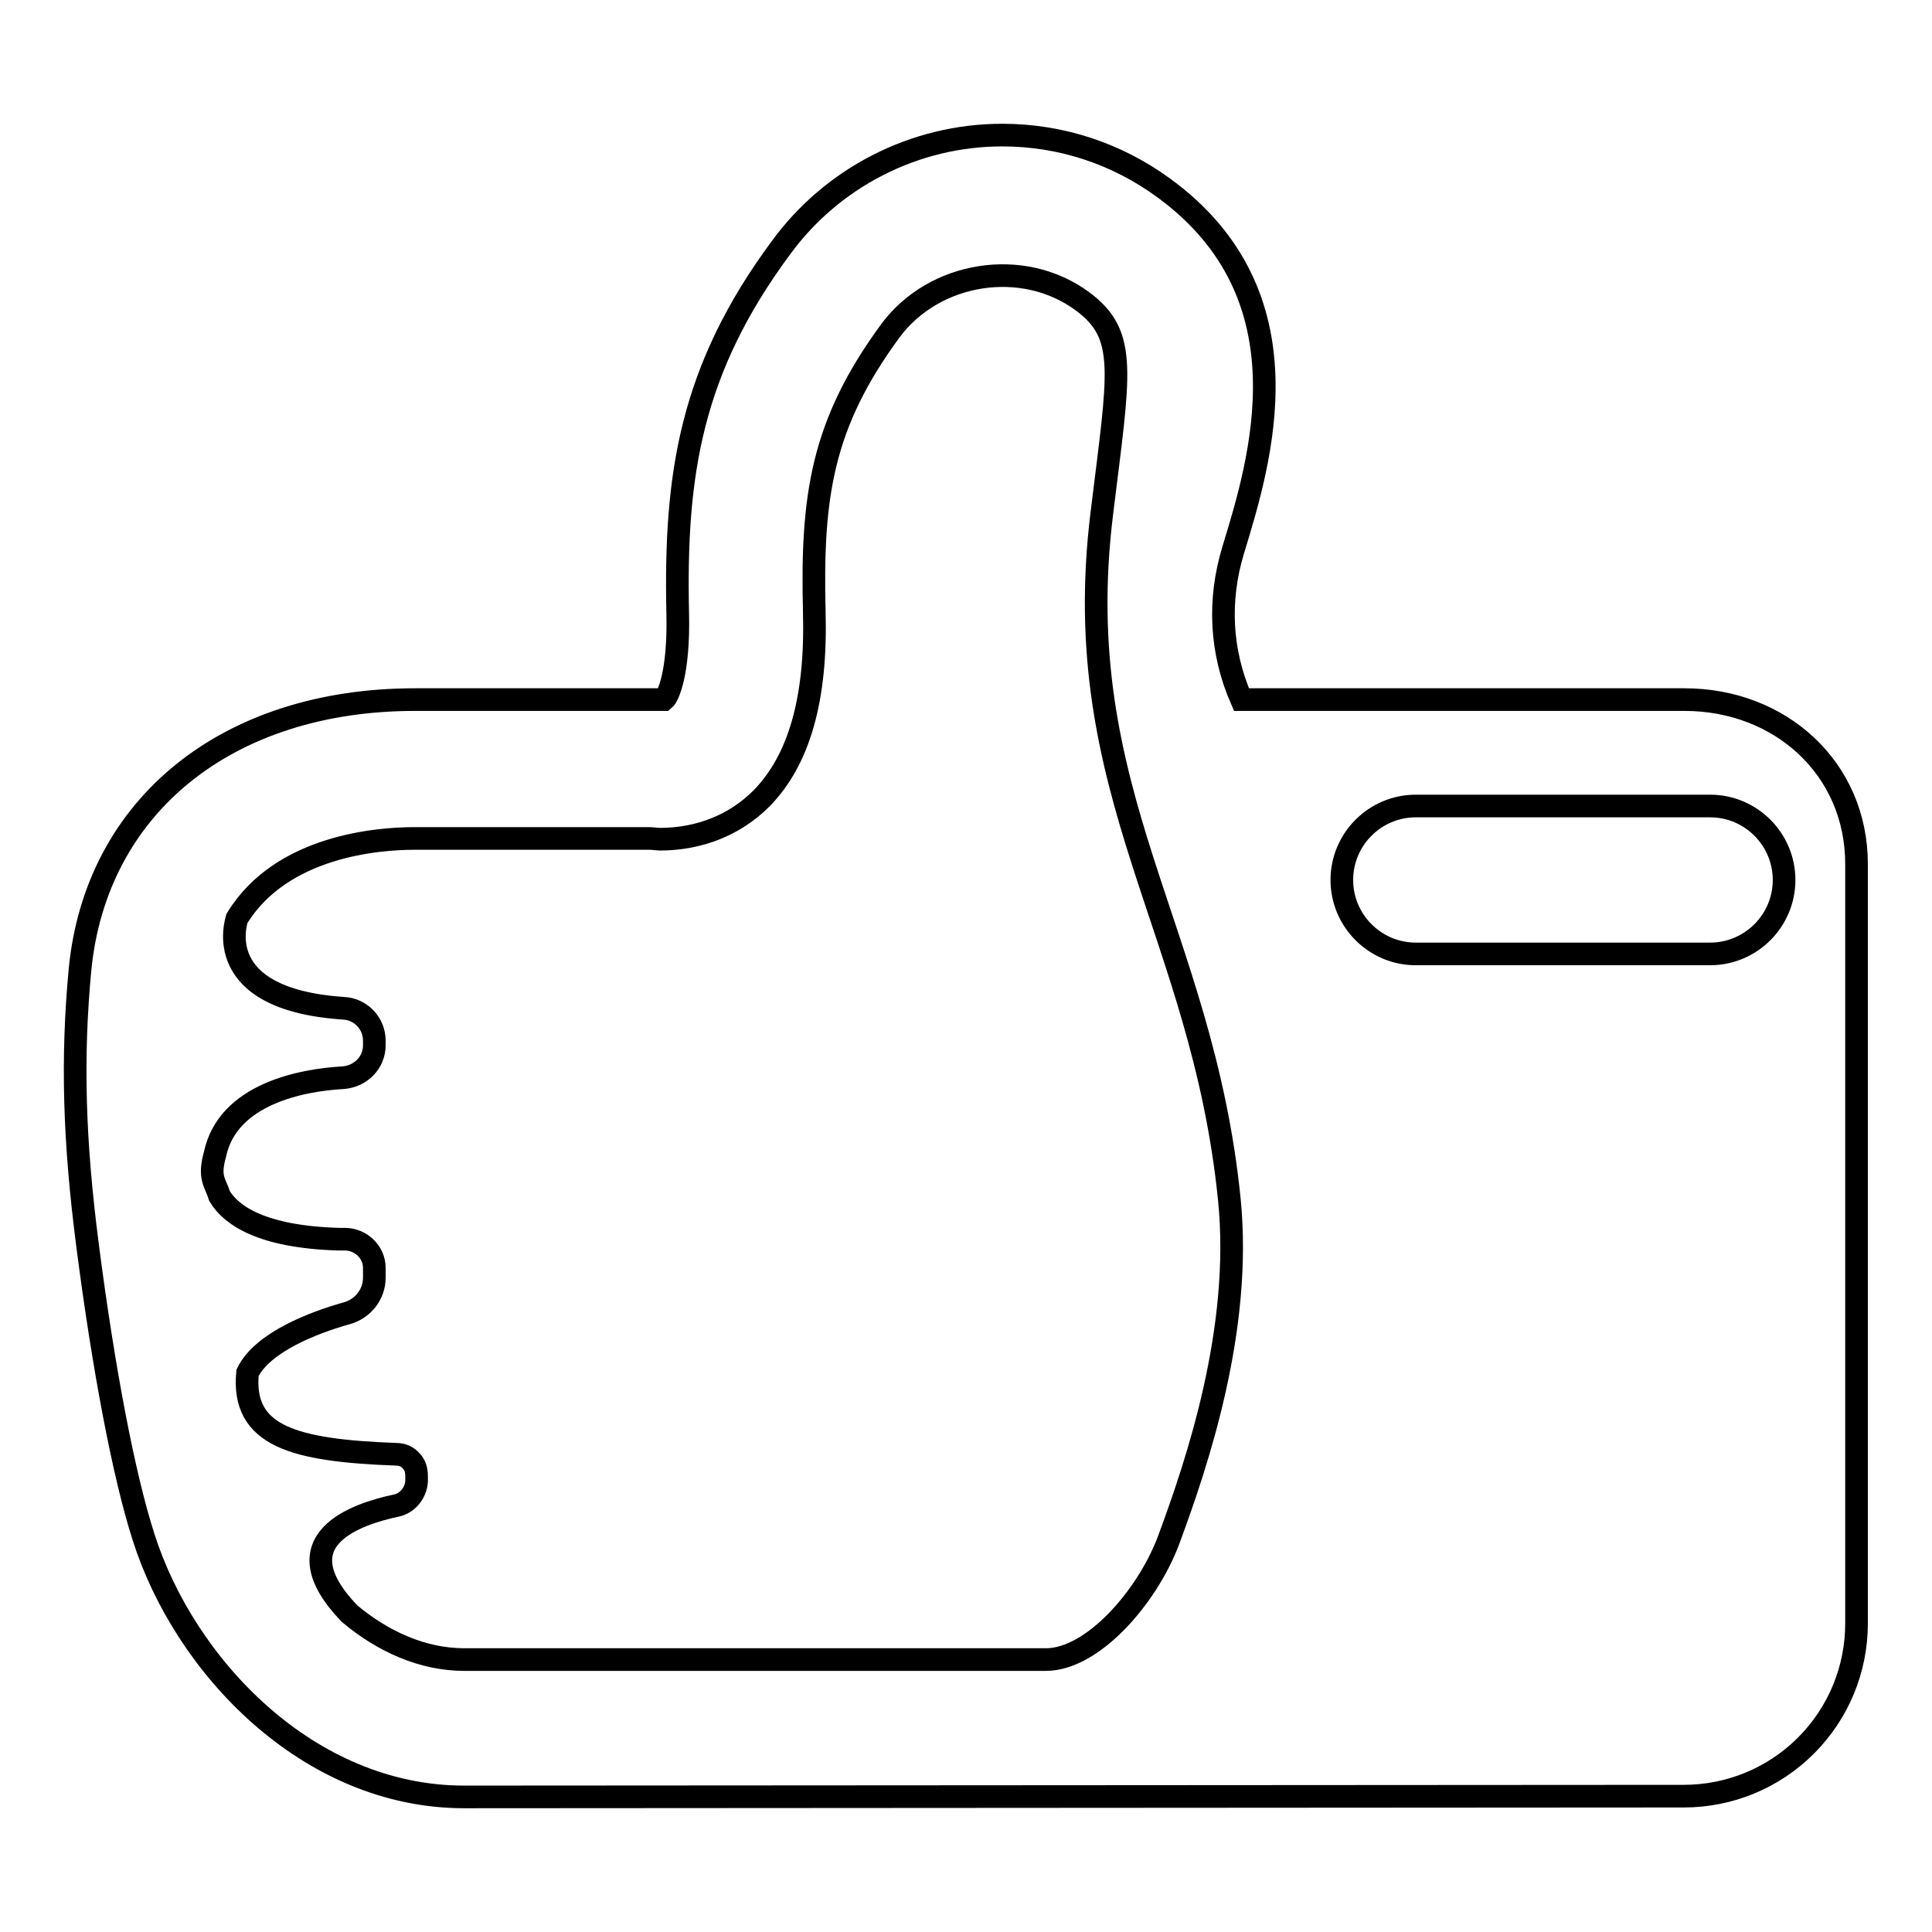 <?xml version="1.0" encoding="utf-8"?>
<!-- Svg Vector Icons : http://www.onlinewebfonts.com/icon -->
<!DOCTYPE svg PUBLIC "-//W3C//DTD SVG 1.1//EN" "http://www.w3.org/Graphics/SVG/1.1/DTD/svg11.dtd">
<svg version="1.1" xmlns="http://www.w3.org/2000/svg" xmlns:xlink="http://www.w3.org/1999/xlink" x="0px" y="0px" viewBox="0 0 256 256" enable-background="new 0 0 256 256" xml:space="preserve">
<g><g><g><path stroke-width="3" fill-opacity="0" stroke="#000000"  d="M223.2,92.7h-58.7c-2.8-6.4-3.1-13.2-1.1-19.8c3.6-11.8,10.4-33.7-9.2-48c-6.3-4.6-13.7-7-21.4-7c-11.6,0-22.5,5.6-29.3,14.9C91.5,49,89.4,62.9,89.8,81.2c0.2,8-1.3,11.1-1.8,11.5l-33,0c-24.9,0-42.3,14.1-44.4,35.8c-1.1,11.7-0.8,22.6,1,36.5c2.1,16.3,4.8,30.5,7.4,38.6c5.4,17.1,21.8,34.5,42.5,34.5l161.6-0.1c6.1,0,11.9-2.4,16.2-6.7c4.3-4.3,6.7-10.1,6.7-16.2V114.5C246,101.8,235.9,92.7,223.2,92.7z M154.8,204.2c-2.9,7.6-10.1,15.7-16.2,15.7H61.5c-5.5,0-10.8-2.4-15.2-6.1l0,0c-9.4-9.8,1-13.2,6.2-14.3c1.5-0.3,2.6-1.7,2.7-3.2l0-0.7c0-0.8-0.2-1.5-0.7-2c-0.5-0.6-1.2-0.9-2-0.9c-13.6-0.5-20.5-2.4-19.7-10.8c2-4.1,8.9-6.7,13.2-7.9c2.1-0.6,3.6-2.5,3.6-4.7V168c0-2.1-1.8-3.8-3.9-3.8h-0.8c-10.3-0.3-14.3-3.2-15.8-5.7c-0.6-1.9-1.5-2.4-0.6-5.6c1.7-7.9,11.4-9.8,17-10.1c2.3-0.2,4.1-2,4.1-4.3v-0.6c0-2.3-1.8-4.2-4.1-4.3c-17.7-1.2-14.2-11.5-14.1-11.9h0c0,0,0,0,0,0l0,0l0,0c5.9-9.7,18.9-10.6,23.5-10.6h31.3c0.2,0,1,0.1,1.2,0.1c5.3,0,10-1.9,13.5-5.4c5-5.1,7.3-13.2,7-24.6c-0.4-15.5,1-25,10.1-37.4c5.8-7.8,17.5-9.7,25.4-3.9c6.1,4.5,4.9,9.3,2.6,28.1c-4.6,37.2,13.3,55.1,16.9,91C164.6,176.1,158.7,193.7,154.8,204.2z M226.6,126.4h-39c-5.4,0-9.8-4.4-9.8-9.8s4.4-9.8,9.8-9.8h39c5.4,0,9.8,4.4,9.8,9.8S232,126.4,226.6,126.4z"/></g><g></g><g></g><g></g><g></g><g></g><g></g><g></g><g></g><g></g><g></g><g></g><g></g><g></g><g></g><g></g></g></g>
</svg>
